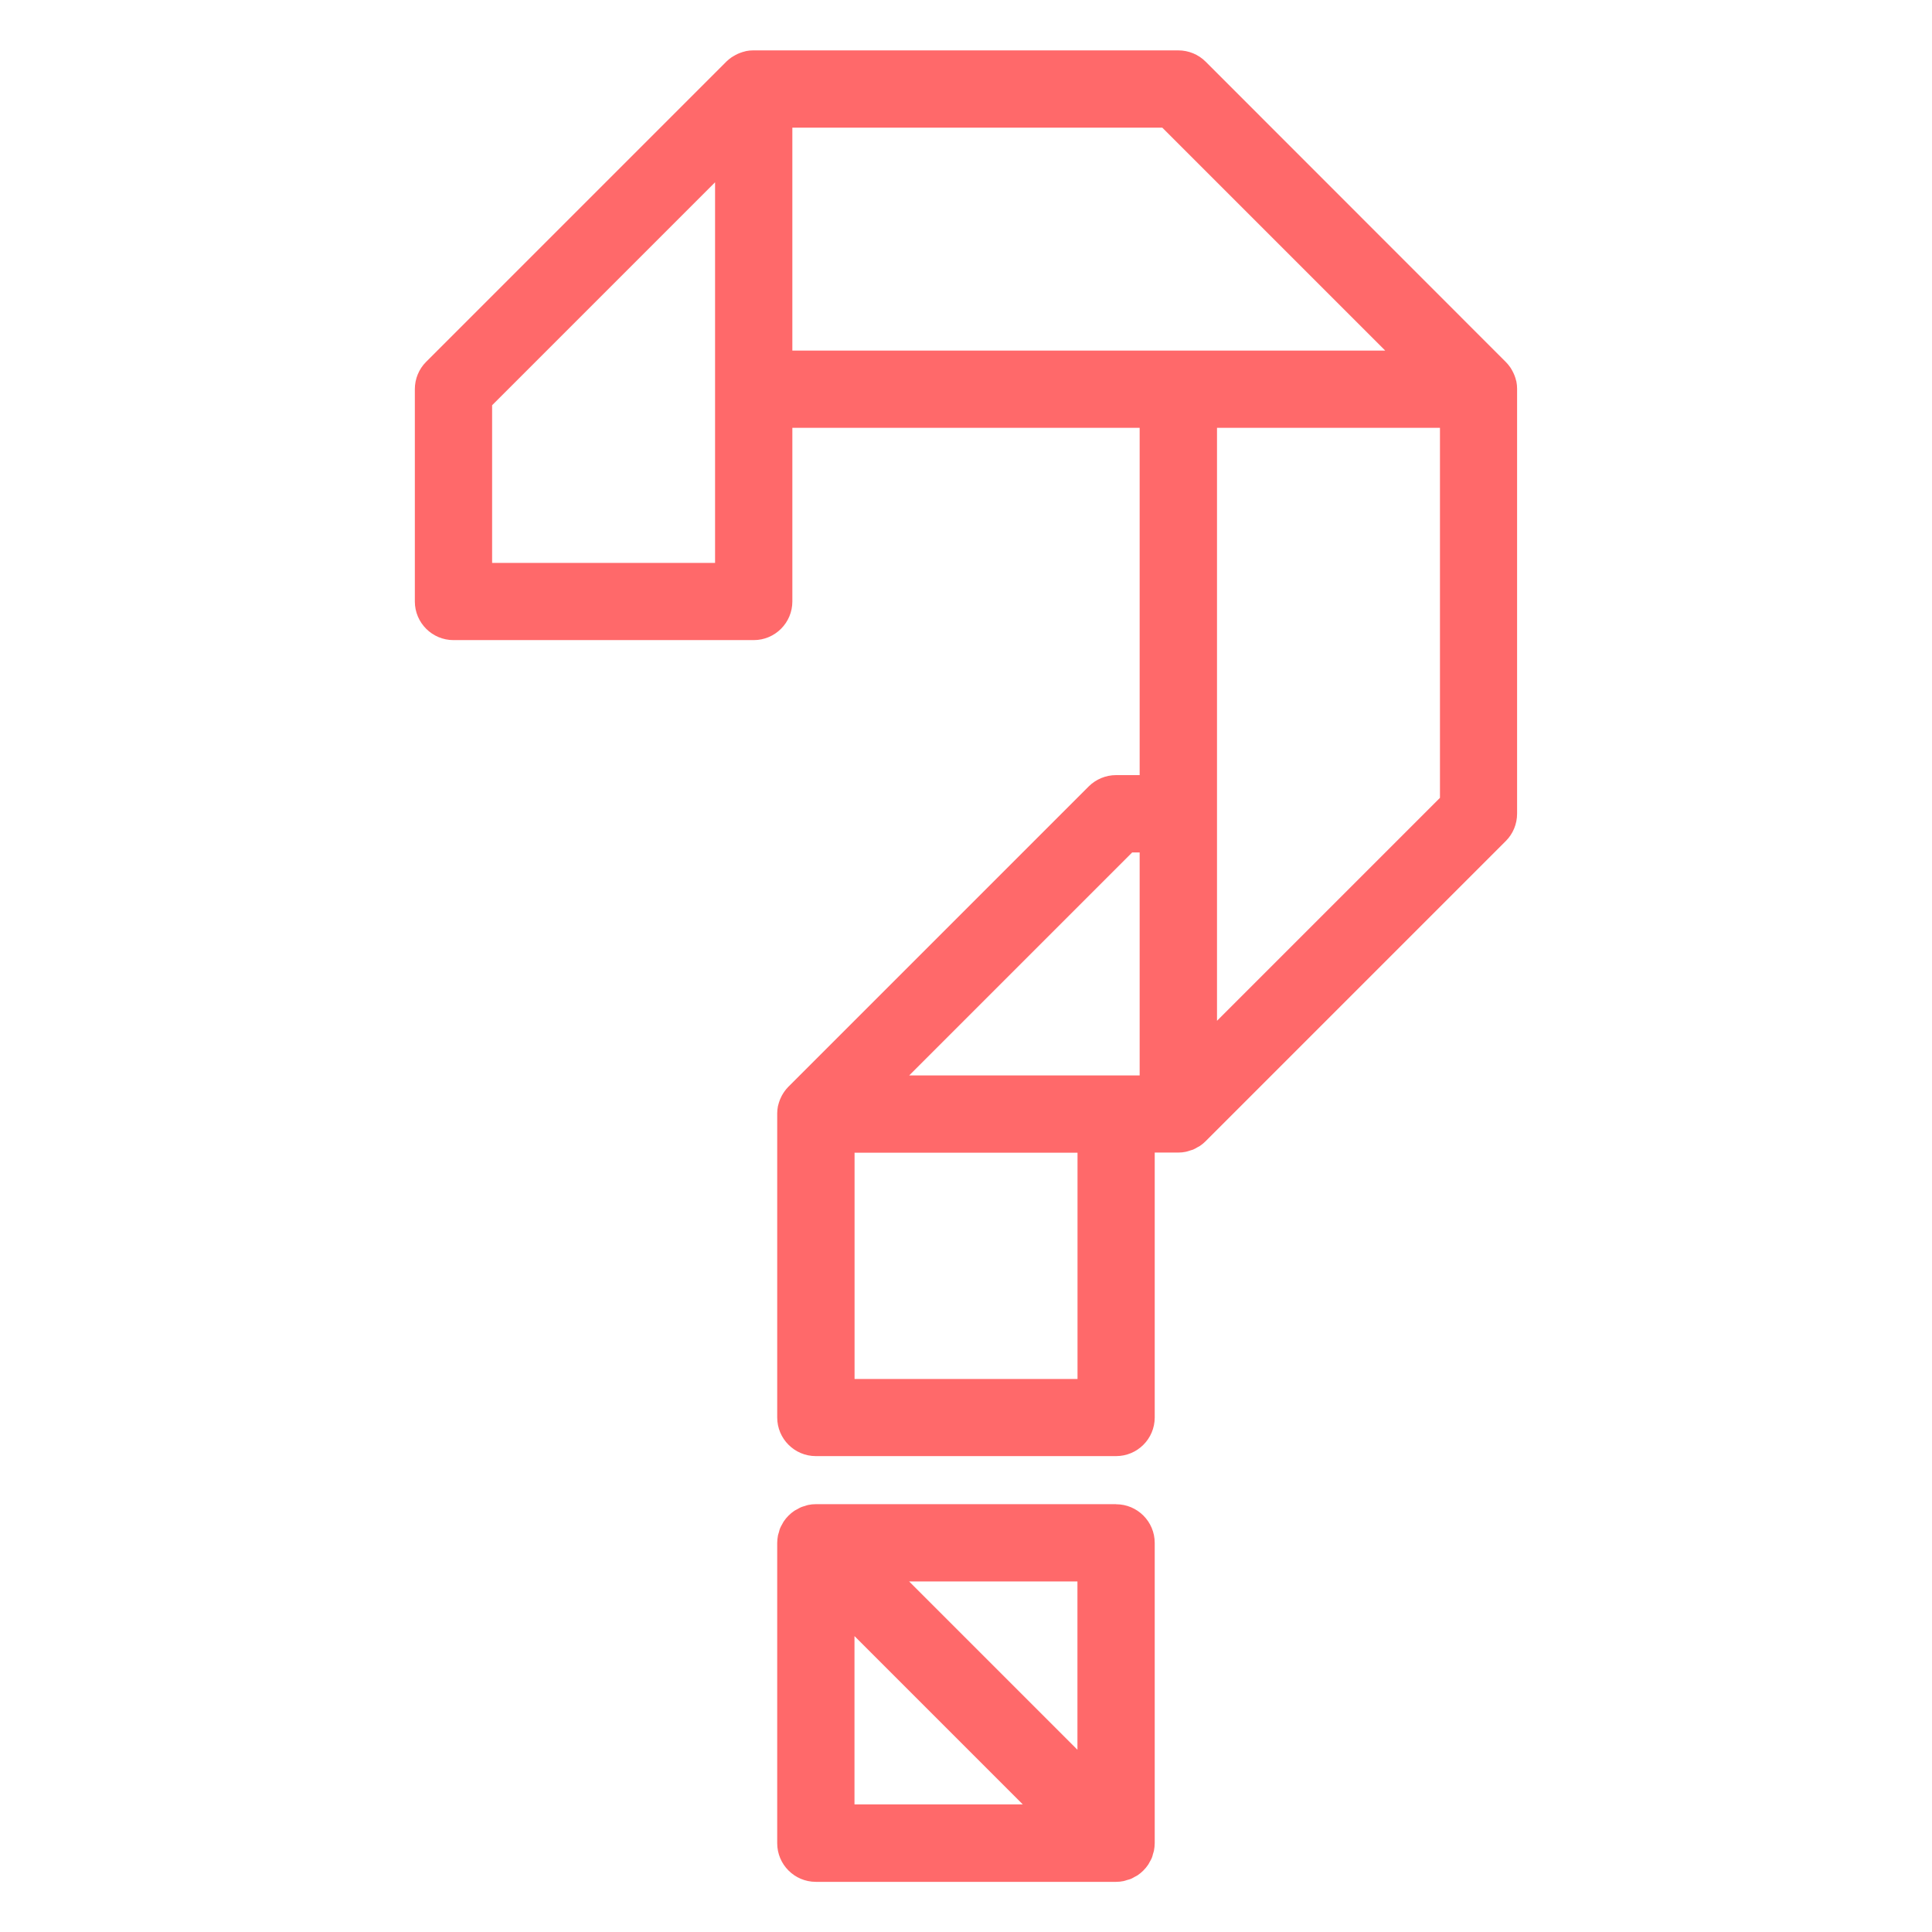 <?xml version="1.0" encoding="UTF-8"?>
<svg id="Layer_1" data-name="Layer 1" xmlns="http://www.w3.org/2000/svg" viewBox="0 0 250 250">
  <defs>
    <style>
      .cls-1 {
        fill: #ff696a;
        stroke-width: 0px;
      }
    </style>
  </defs>
  <path class="cls-1" d="m196.31,50.27c0-.3-.03-.6-.09-.89,0-.04-.02-.07-.03-.11-.06-.25-.13-.49-.23-.73-.04-.09-.08-.18-.12-.27-.09-.19-.18-.36-.29-.54-.05-.08-.09-.16-.15-.23-.16-.23-.33-.44-.53-.64,0,0-.02-.02-.03-.03L156.01,7.98c-.94-.94-2.21-1.46-3.54-1.46h-54.94s-.06,0-.09,0c-.3,0-.6.03-.9.09-.03,0-.06.02-.1.03-.25.06-.5.13-.74.23-.09.04-.17.07-.26.11-.19.09-.37.19-.55.3-.08.05-.15.09-.23.14-.23.16-.44.33-.65.53,0,0-.02.02-.03.03l-38.84,38.84c-.94.94-1.46,2.21-1.46,3.54v27.47c0,2.76,2.24,5,5,5h38.85c2.76,0,5-2.24,5-5v-22.47h44.94v44.94h-3.05c-1.33,0-2.6.53-3.54,1.46l-38.84,38.84s-.02.02-.03.03c-.2.2-.37.42-.53.64-.05.07-.1.15-.15.23-.11.18-.21.35-.29.54-.04.09-.08.18-.12.27-.09.24-.17.48-.23.73,0,.04-.02.07-.03.11-.06.29-.08.59-.09.89,0,.03,0,.06,0,.1v39.28c0,2.76,2.24,5,5,5h38.85c2.76,0,5-2.24,5-5v-34.28h3.05s.02,0,.03,0c.32,0,.64-.03.95-.1.19-.04.36-.1.54-.16.13-.04.26-.07.39-.12.2-.08.39-.2.58-.31.09-.05.19-.09.28-.15.28-.18.53-.39.77-.63l38.84-38.84c.94-.94,1.46-2.21,1.46-3.54v-54.94s0-.06,0-.1Zm-103.78,22.57h-28.85v-20.4l28.85-28.85v49.25Zm10-56.32h47.87l28.85,28.85h-76.72v-28.85Zm43.97,93.79h.97v28.85h-29.82l28.85-28.85Zm-7.07,68.13h-28.85v-29.28h28.85v29.28Zm46.9-75.2l-28.85,28.85V55.36h28.85v47.87Z"/>
  <path class="cls-1" d="m144.42,194.64h-38.85c-.33,0-.66.03-.98.1-.15.03-.29.08-.43.13-.17.05-.34.09-.5.16-.17.07-.33.17-.49.26-.12.07-.25.12-.37.2-.55.37-1.02.84-1.39,1.39-.08.12-.13.24-.2.36-.09.16-.19.32-.26.5-.07.16-.11.33-.15.5-.04.15-.1.28-.13.44-.06.32-.1.65-.1.98v38.85c0,2.76,2.24,5,5,5h38.85c.33,0,.66-.03.98-.1.15-.03.29-.09.43-.13.17-.05.34-.09.5-.15.17-.07.33-.17.49-.26.12-.07.25-.12.37-.2.55-.37,1.02-.84,1.39-1.39.08-.12.13-.24.2-.36.09-.16.19-.32.26-.5.07-.16.11-.33.15-.5.04-.15.1-.28.13-.44.06-.32.1-.65.1-.98v-38.85c0-2.76-2.24-5-5-5Zm-5,31.78l-21.78-21.78h21.78v21.78Zm-28.85-14.71l21.78,21.78h-21.78v-21.78Z"/>
</svg>